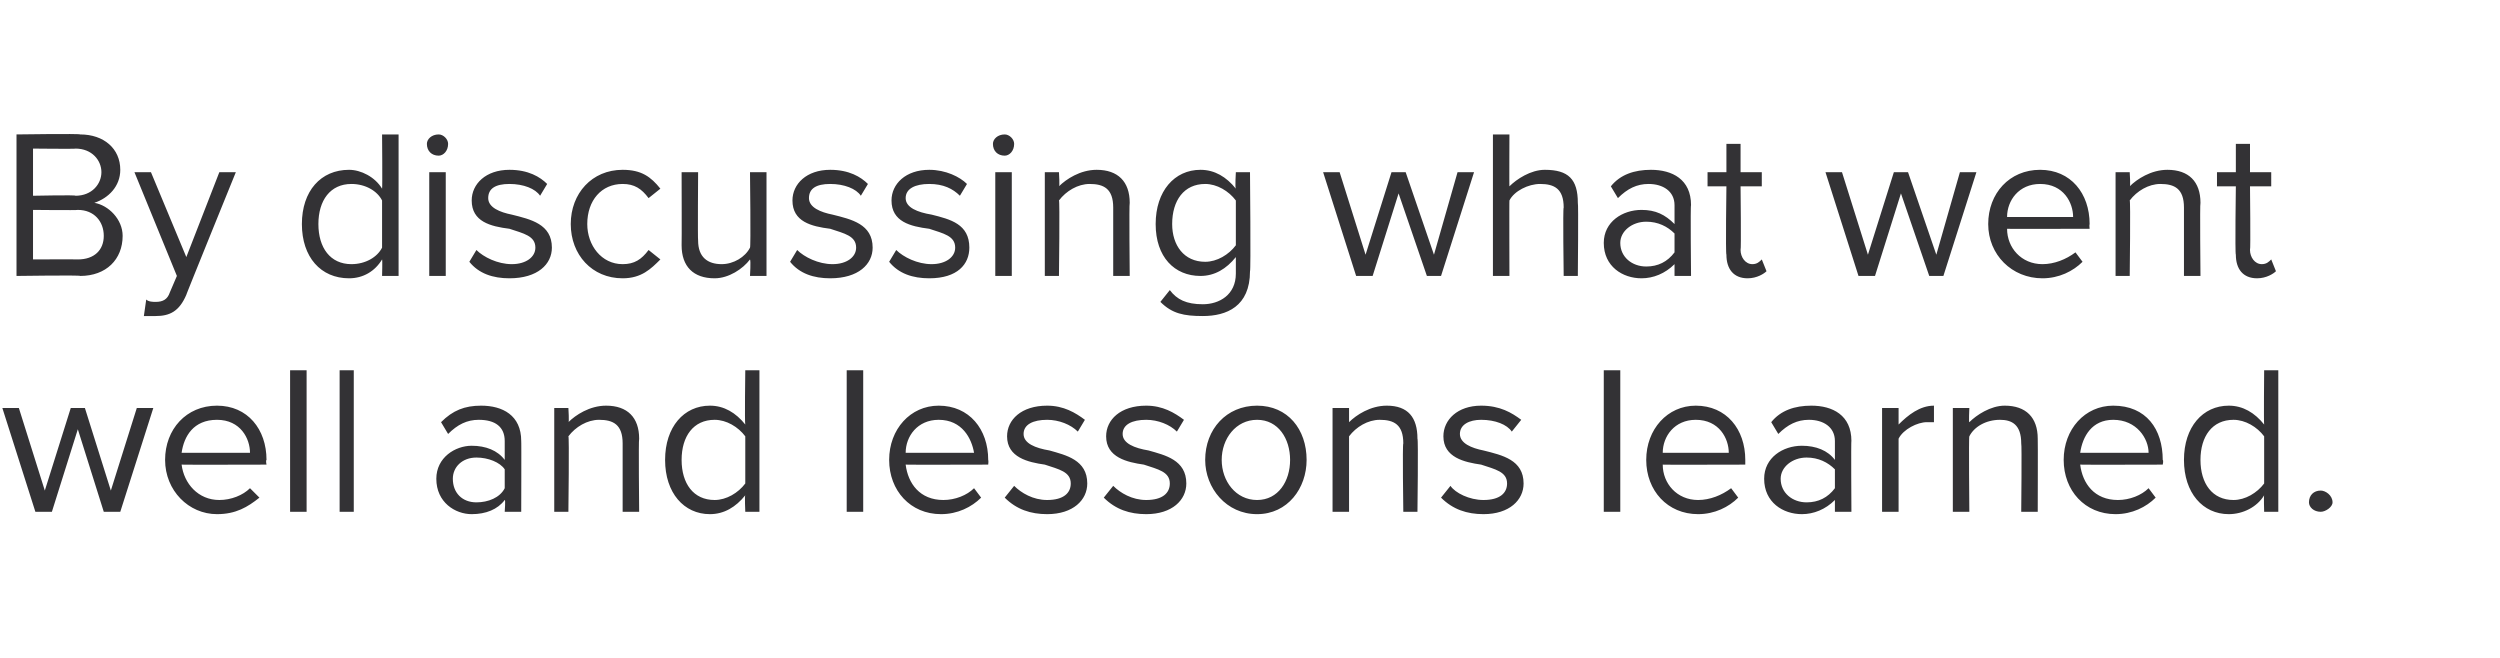 <?xml version="1.0" standalone="no"?>
<!DOCTYPE svg PUBLIC "-//W3C//DTD SVG 1.1//EN" "http://www.w3.org/Graphics/SVG/1.1/DTD/svg11.dtd">
<svg xmlns="http://www.w3.org/2000/svg" version="1.1" width="106px" height="27.9px" viewBox="0 -1 106 27.9" style="top:-1px">
  <desc>By discussing what went well and lessons learned.</desc>
  <defs/>
  <g id="Polygon80467">
    <path d="M 4.4 20.7 L 3.3 17.2 L 2.2 20.7 L 1.5 20.7 L 0.1 16.3 L 0.8 16.3 L 1.9 19.8 L 3 16.3 L 3.6 16.3 L 4.7 19.8 L 5.8 16.3 L 6.5 16.3 L 5.1 20.7 L 4.4 20.7 Z M 9.2 16.2 C 10.5 16.2 11.3 17.2 11.3 18.5 C 11.26 18.53 11.3 18.7 11.3 18.7 C 11.3 18.7 7.74 18.71 7.7 18.7 C 7.8 19.5 8.4 20.2 9.3 20.2 C 9.8 20.2 10.3 20 10.6 19.7 C 10.6 19.7 11 20.1 11 20.1 C 10.5 20.5 10 20.8 9.2 20.8 C 8 20.8 7 19.8 7 18.5 C 7 17.2 7.9 16.2 9.2 16.2 Z M 7.7 18.2 C 7.7 18.2 10.6 18.2 10.6 18.2 C 10.6 17.6 10.2 16.8 9.2 16.8 C 8.2 16.8 7.8 17.5 7.7 18.2 Z M 12.3 20.7 L 12.3 14.7 L 13 14.7 L 13 20.7 L 12.3 20.7 Z M 14.4 20.7 L 14.4 14.7 L 15 14.7 L 15 20.7 L 14.4 20.7 Z M 21.4 20.7 C 21.4 20.7 21.44 20.16 21.4 20.2 C 21.1 20.6 20.6 20.8 20 20.8 C 19.3 20.8 18.5 20.3 18.5 19.3 C 18.5 18.4 19.3 17.9 20 17.9 C 20.6 17.9 21.1 18.1 21.4 18.5 C 21.4 18.5 21.4 17.7 21.4 17.7 C 21.4 17.1 21 16.8 20.3 16.8 C 19.8 16.8 19.4 17 19 17.4 C 19 17.4 18.7 16.9 18.7 16.9 C 19.2 16.4 19.7 16.2 20.4 16.2 C 21.3 16.2 22.1 16.6 22.1 17.7 C 22.11 17.67 22.1 20.7 22.1 20.7 L 21.4 20.7 Z M 21.4 18.9 C 21.2 18.6 20.7 18.4 20.2 18.4 C 19.6 18.4 19.2 18.8 19.2 19.3 C 19.2 19.9 19.6 20.3 20.2 20.3 C 20.7 20.3 21.2 20.1 21.4 19.7 C 21.4 19.7 21.4 18.9 21.4 18.9 Z M 26.4 20.7 C 26.4 20.7 26.4 17.81 26.4 17.8 C 26.4 17 26 16.8 25.4 16.8 C 24.9 16.8 24.4 17.1 24.1 17.5 C 24.14 17.48 24.1 20.7 24.1 20.7 L 23.5 20.7 L 23.5 16.3 L 24.1 16.3 C 24.1 16.3 24.14 16.94 24.1 16.9 C 24.4 16.6 25 16.2 25.7 16.2 C 26.6 16.2 27.1 16.7 27.1 17.6 C 27.07 17.61 27.1 20.7 27.1 20.7 L 26.4 20.7 Z M 31.6 20.7 C 31.6 20.7 31.57 20.01 31.6 20 C 31.2 20.5 30.7 20.8 30.1 20.8 C 29 20.8 28.2 19.9 28.2 18.5 C 28.2 17.1 29 16.2 30.1 16.2 C 30.7 16.2 31.2 16.5 31.6 17 C 31.57 16.97 31.6 14.7 31.6 14.7 L 32.2 14.7 L 32.2 20.7 L 31.6 20.7 Z M 31.6 17.5 C 31.3 17.1 30.8 16.8 30.3 16.8 C 29.4 16.8 28.9 17.5 28.9 18.5 C 28.9 19.5 29.4 20.2 30.3 20.2 C 30.8 20.2 31.3 19.9 31.6 19.5 C 31.6 19.5 31.6 17.5 31.6 17.5 Z M 35.9 20.7 L 35.9 14.7 L 36.6 14.7 L 36.6 20.7 L 35.9 20.7 Z M 39.8 16.2 C 41.1 16.2 41.9 17.2 41.9 18.5 C 41.92 18.53 41.9 18.7 41.9 18.7 C 41.9 18.7 38.4 18.71 38.4 18.7 C 38.5 19.5 39 20.2 40 20.2 C 40.5 20.2 41 20 41.3 19.7 C 41.3 19.7 41.6 20.1 41.6 20.1 C 41.2 20.5 40.6 20.8 39.9 20.8 C 38.6 20.8 37.7 19.8 37.7 18.5 C 37.7 17.2 38.6 16.2 39.8 16.2 Z M 38.4 18.2 C 38.4 18.2 41.3 18.2 41.3 18.2 C 41.2 17.6 40.8 16.8 39.8 16.8 C 38.9 16.8 38.4 17.5 38.4 18.2 Z M 43 19.6 C 43.3 19.9 43.8 20.2 44.4 20.2 C 45.1 20.2 45.4 19.9 45.4 19.5 C 45.4 19 44.9 18.9 44.3 18.7 C 43.6 18.6 42.7 18.4 42.7 17.5 C 42.7 16.8 43.3 16.2 44.4 16.2 C 45.1 16.2 45.6 16.5 46 16.8 C 46 16.8 45.7 17.3 45.7 17.3 C 45.4 17 44.9 16.8 44.4 16.8 C 43.8 16.8 43.4 17 43.4 17.4 C 43.4 17.8 43.9 18 44.5 18.1 C 45.2 18.3 46.1 18.5 46.1 19.5 C 46.1 20.2 45.5 20.8 44.4 20.8 C 43.7 20.8 43.1 20.6 42.6 20.1 C 42.6 20.1 43 19.6 43 19.6 Z M 47.2 19.6 C 47.5 19.9 48 20.2 48.6 20.2 C 49.3 20.2 49.6 19.9 49.6 19.5 C 49.6 19 49.1 18.9 48.5 18.7 C 47.8 18.6 46.9 18.4 46.9 17.5 C 46.9 16.8 47.5 16.2 48.6 16.2 C 49.3 16.2 49.8 16.5 50.2 16.8 C 50.2 16.8 49.9 17.3 49.9 17.3 C 49.6 17 49.1 16.8 48.6 16.8 C 48 16.8 47.6 17 47.6 17.4 C 47.6 17.8 48.1 18 48.7 18.1 C 49.4 18.3 50.3 18.5 50.3 19.5 C 50.3 20.2 49.7 20.8 48.6 20.8 C 47.9 20.8 47.3 20.6 46.8 20.1 C 46.8 20.1 47.2 19.6 47.2 19.6 Z M 51.1 18.5 C 51.1 17.2 52 16.2 53.3 16.2 C 54.6 16.2 55.4 17.2 55.4 18.5 C 55.4 19.7 54.6 20.8 53.3 20.8 C 52 20.8 51.1 19.7 51.1 18.5 Z M 54.7 18.5 C 54.7 17.6 54.2 16.8 53.3 16.8 C 52.4 16.8 51.8 17.6 51.8 18.5 C 51.8 19.4 52.4 20.2 53.3 20.2 C 54.2 20.2 54.7 19.4 54.7 18.5 Z M 59.5 20.7 C 59.5 20.7 59.46 17.81 59.5 17.8 C 59.5 17 59.1 16.8 58.5 16.8 C 58 16.8 57.5 17.1 57.2 17.5 C 57.2 17.48 57.2 20.7 57.2 20.7 L 56.5 20.7 L 56.5 16.3 L 57.2 16.3 C 57.2 16.3 57.2 16.94 57.2 16.9 C 57.5 16.6 58.1 16.2 58.8 16.2 C 59.7 16.2 60.1 16.7 60.1 17.6 C 60.14 17.61 60.1 20.7 60.1 20.7 L 59.5 20.7 Z M 61.5 19.6 C 61.7 19.9 62.3 20.2 62.9 20.2 C 63.6 20.2 63.9 19.9 63.9 19.5 C 63.9 19 63.4 18.9 62.8 18.7 C 62.1 18.6 61.2 18.4 61.2 17.5 C 61.2 16.8 61.8 16.2 62.8 16.2 C 63.6 16.2 64.1 16.5 64.5 16.8 C 64.5 16.8 64.1 17.3 64.1 17.3 C 63.9 17 63.4 16.8 62.8 16.8 C 62.3 16.8 61.9 17 61.9 17.4 C 61.9 17.8 62.4 18 62.9 18.1 C 63.7 18.3 64.6 18.5 64.6 19.5 C 64.6 20.2 64 20.8 62.9 20.8 C 62.2 20.8 61.6 20.6 61.1 20.1 C 61.1 20.1 61.5 19.6 61.5 19.6 Z M 68 20.7 L 68 14.7 L 68.7 14.7 L 68.7 20.7 L 68 20.7 Z M 71.9 16.2 C 73.2 16.2 74 17.2 74 18.5 C 74 18.53 74 18.7 74 18.7 C 74 18.7 70.48 18.71 70.5 18.7 C 70.5 19.5 71.1 20.2 72 20.2 C 72.5 20.2 73 20 73.4 19.7 C 73.4 19.7 73.7 20.1 73.7 20.1 C 73.3 20.5 72.7 20.8 72 20.8 C 70.7 20.8 69.8 19.8 69.8 18.5 C 69.8 17.2 70.7 16.2 71.9 16.2 Z M 70.5 18.2 C 70.5 18.2 73.3 18.2 73.3 18.2 C 73.3 17.6 72.9 16.8 71.9 16.8 C 71 16.8 70.5 17.5 70.5 18.2 Z M 77.8 20.7 C 77.8 20.7 77.8 20.16 77.8 20.2 C 77.4 20.6 76.9 20.8 76.4 20.8 C 75.6 20.8 74.8 20.3 74.8 19.3 C 74.8 18.4 75.6 17.9 76.4 17.9 C 77 17.9 77.5 18.1 77.8 18.5 C 77.8 18.5 77.8 17.7 77.8 17.7 C 77.8 17.1 77.3 16.8 76.7 16.8 C 76.2 16.8 75.8 17 75.4 17.4 C 75.4 17.4 75.1 16.9 75.1 16.9 C 75.5 16.4 76.1 16.2 76.8 16.2 C 77.7 16.2 78.5 16.6 78.5 17.7 C 78.48 17.67 78.5 20.7 78.5 20.7 L 77.8 20.7 Z M 77.8 18.9 C 77.5 18.6 77.1 18.4 76.6 18.4 C 76 18.4 75.5 18.8 75.5 19.3 C 75.5 19.9 76 20.3 76.6 20.3 C 77.1 20.3 77.5 20.1 77.8 19.7 C 77.8 19.7 77.8 18.9 77.8 18.9 Z M 79.8 20.7 L 79.8 16.3 L 80.5 16.3 C 80.5 16.3 80.5 17.01 80.5 17 C 80.9 16.6 81.4 16.2 82 16.2 C 82 16.2 82 16.9 82 16.9 C 81.9 16.9 81.8 16.9 81.7 16.9 C 81.3 16.9 80.7 17.2 80.5 17.6 C 80.5 17.58 80.5 20.7 80.5 20.7 L 79.8 20.7 Z M 85.7 20.7 C 85.7 20.7 85.73 17.81 85.7 17.8 C 85.7 17 85.3 16.8 84.8 16.8 C 84.2 16.8 83.7 17.1 83.5 17.5 C 83.47 17.48 83.5 20.7 83.5 20.7 L 82.8 20.7 L 82.8 16.3 L 83.5 16.3 C 83.5 16.3 83.47 16.94 83.5 16.9 C 83.8 16.6 84.4 16.2 85 16.2 C 85.9 16.2 86.4 16.7 86.4 17.6 C 86.41 17.61 86.4 20.7 86.4 20.7 L 85.7 20.7 Z M 89.6 16.2 C 91 16.2 91.7 17.2 91.7 18.5 C 91.74 18.53 91.7 18.7 91.7 18.7 C 91.7 18.7 88.22 18.71 88.2 18.7 C 88.3 19.5 88.8 20.2 89.8 20.2 C 90.3 20.2 90.8 20 91.1 19.7 C 91.1 19.7 91.4 20.1 91.4 20.1 C 91 20.5 90.4 20.8 89.7 20.8 C 88.4 20.8 87.5 19.8 87.5 18.5 C 87.5 17.2 88.4 16.2 89.6 16.2 Z M 88.2 18.2 C 88.2 18.2 91.1 18.2 91.1 18.2 C 91.1 17.6 90.6 16.8 89.6 16.8 C 88.7 16.8 88.3 17.5 88.2 18.2 Z M 96 20.7 C 96 20.7 95.98 20.01 96 20 C 95.7 20.5 95.1 20.8 94.5 20.8 C 93.4 20.8 92.6 19.9 92.6 18.5 C 92.6 17.1 93.4 16.2 94.5 16.2 C 95.1 16.2 95.6 16.5 96 17 C 95.98 16.97 96 14.7 96 14.7 L 96.6 14.7 L 96.6 20.7 L 96 20.7 Z M 96 17.5 C 95.7 17.1 95.2 16.8 94.7 16.8 C 93.8 16.8 93.3 17.5 93.3 18.5 C 93.3 19.5 93.8 20.2 94.7 20.2 C 95.2 20.2 95.7 19.9 96 19.5 C 96 19.5 96 17.5 96 17.5 Z M 98.4 19.8 C 98.6 19.8 98.9 20 98.9 20.3 C 98.9 20.5 98.6 20.7 98.4 20.7 C 98.1 20.7 97.9 20.5 97.9 20.3 C 97.9 20 98.1 19.8 98.4 19.8 Z " stroke="none" fill="#333235"/>
  </g>
  <g id="Polygon80466">
    <path d="M 0.7 10.7 L 0.7 4.7 C 0.7 4.7 3.38 4.66 3.4 4.7 C 4.4 4.7 5.1 5.3 5.1 6.2 C 5.1 6.9 4.6 7.4 4 7.6 C 4.6 7.7 5.2 8.3 5.2 9 C 5.2 10 4.5 10.7 3.4 10.7 C 3.44 10.66 0.7 10.7 0.7 10.7 Z M 1.4 7.3 C 1.4 7.3 3.25 7.26 3.2 7.3 C 3.9 7.3 4.3 6.8 4.3 6.3 C 4.3 5.8 3.9 5.3 3.2 5.3 C 3.25 5.32 1.4 5.3 1.4 5.3 L 1.4 7.3 Z M 1.4 10 C 1.4 10 3.29 9.99 3.3 10 C 4 10 4.4 9.6 4.4 9 C 4.4 8.4 4 7.9 3.3 7.9 C 3.29 7.92 1.4 7.9 1.4 7.9 L 1.4 10 Z M 6.2 11.7 C 6.3 11.8 6.5 11.8 6.6 11.8 C 6.9 11.8 7.1 11.7 7.2 11.4 C 7.22 11.36 7.5 10.7 7.5 10.7 L 5.7 6.3 L 6.4 6.3 L 7.9 9.9 L 9.3 6.3 L 10 6.3 C 10 6.3 7.87 11.54 7.9 11.5 C 7.6 12.2 7.2 12.4 6.6 12.4 C 6.4 12.4 6.2 12.4 6.1 12.4 C 6.1 12.4 6.2 11.7 6.2 11.7 Z M 16.2 10.7 C 16.2 10.7 16.22 10.01 16.2 10 C 15.9 10.5 15.4 10.8 14.8 10.8 C 13.6 10.8 12.8 9.9 12.8 8.5 C 12.8 7.1 13.6 6.2 14.8 6.2 C 15.3 6.2 15.9 6.5 16.2 7 C 16.22 6.97 16.2 4.7 16.2 4.7 L 16.9 4.7 L 16.9 10.7 L 16.2 10.7 Z M 16.2 7.5 C 16 7.1 15.5 6.8 14.9 6.8 C 14 6.8 13.5 7.5 13.5 8.5 C 13.5 9.5 14 10.2 14.9 10.2 C 15.5 10.2 16 9.9 16.2 9.5 C 16.2 9.5 16.2 7.5 16.2 7.5 Z M 18.1 5.1 C 18.1 4.9 18.3 4.7 18.6 4.7 C 18.8 4.7 19 4.9 19 5.1 C 19 5.4 18.8 5.6 18.6 5.6 C 18.3 5.6 18.1 5.4 18.1 5.1 Z M 18.2 10.7 L 18.2 6.3 L 18.9 6.3 L 18.9 10.7 L 18.2 10.7 Z M 20.2 9.6 C 20.5 9.9 21.1 10.2 21.7 10.2 C 22.3 10.2 22.7 9.9 22.7 9.5 C 22.7 9 22.2 8.9 21.6 8.7 C 20.8 8.6 20 8.4 20 7.5 C 20 6.8 20.6 6.2 21.6 6.2 C 22.4 6.2 22.9 6.5 23.2 6.8 C 23.2 6.8 22.9 7.3 22.9 7.3 C 22.7 7 22.2 6.8 21.6 6.8 C 21 6.8 20.7 7 20.7 7.4 C 20.7 7.8 21.2 8 21.7 8.1 C 22.5 8.3 23.4 8.5 23.4 9.5 C 23.4 10.2 22.8 10.8 21.6 10.8 C 20.9 10.8 20.3 10.6 19.9 10.1 C 19.9 10.1 20.2 9.6 20.2 9.6 Z M 26.4 6.2 C 27.2 6.2 27.6 6.5 28 7 C 28 7 27.5 7.4 27.5 7.4 C 27.2 7 26.9 6.8 26.4 6.8 C 25.5 6.8 24.9 7.5 24.9 8.5 C 24.9 9.4 25.5 10.2 26.4 10.2 C 26.9 10.2 27.2 10 27.5 9.6 C 27.5 9.6 28 10 28 10 C 27.6 10.4 27.2 10.8 26.4 10.8 C 25.1 10.8 24.2 9.8 24.2 8.5 C 24.2 7.2 25.1 6.2 26.4 6.2 Z M 31.8 10.7 C 31.8 10.7 31.84 10.05 31.8 10 C 31.5 10.4 30.9 10.8 30.3 10.8 C 29.4 10.8 28.9 10.3 28.9 9.4 C 28.91 9.38 28.9 6.3 28.9 6.3 L 29.6 6.3 C 29.6 6.3 29.58 9.17 29.6 9.2 C 29.6 9.9 30 10.2 30.6 10.2 C 31.1 10.2 31.6 9.9 31.8 9.5 C 31.84 9.51 31.8 6.3 31.8 6.3 L 32.5 6.3 L 32.5 10.7 L 31.8 10.7 Z M 33.8 9.6 C 34.1 9.9 34.7 10.2 35.3 10.2 C 35.9 10.2 36.3 9.9 36.3 9.5 C 36.3 9 35.8 8.9 35.2 8.7 C 34.4 8.6 33.6 8.4 33.6 7.5 C 33.6 6.8 34.2 6.2 35.2 6.2 C 36 6.2 36.5 6.5 36.8 6.8 C 36.8 6.8 36.5 7.3 36.5 7.3 C 36.3 7 35.8 6.8 35.2 6.8 C 34.6 6.8 34.3 7 34.3 7.4 C 34.3 7.8 34.8 8 35.3 8.1 C 36.1 8.3 37 8.5 37 9.5 C 37 10.2 36.4 10.8 35.2 10.8 C 34.5 10.8 33.9 10.6 33.5 10.1 C 33.5 10.1 33.8 9.6 33.8 9.6 Z M 38 9.6 C 38.3 9.9 38.9 10.2 39.5 10.2 C 40.1 10.2 40.5 9.9 40.5 9.5 C 40.5 9 40 8.9 39.4 8.7 C 38.6 8.6 37.8 8.4 37.8 7.5 C 37.8 6.8 38.4 6.2 39.4 6.2 C 40.1 6.2 40.7 6.5 41 6.8 C 41 6.8 40.7 7.3 40.7 7.3 C 40.4 7 40 6.8 39.4 6.8 C 38.8 6.8 38.4 7 38.4 7.4 C 38.4 7.8 38.9 8 39.5 8.1 C 40.3 8.3 41.1 8.5 41.1 9.5 C 41.1 10.2 40.6 10.8 39.4 10.8 C 38.7 10.8 38.1 10.6 37.7 10.1 C 37.7 10.1 38 9.6 38 9.6 Z M 42.1 5.1 C 42.1 4.9 42.3 4.7 42.6 4.7 C 42.8 4.7 43 4.9 43 5.1 C 43 5.4 42.8 5.6 42.6 5.6 C 42.3 5.6 42.1 5.4 42.1 5.1 Z M 42.2 10.7 L 42.2 6.3 L 42.9 6.3 L 42.9 10.7 L 42.2 10.7 Z M 47.2 10.7 C 47.2 10.7 47.2 7.81 47.2 7.8 C 47.2 7 46.8 6.8 46.2 6.8 C 45.7 6.8 45.2 7.1 44.9 7.5 C 44.94 7.48 44.9 10.7 44.9 10.7 L 44.3 10.7 L 44.3 6.3 L 44.9 6.3 C 44.9 6.3 44.94 6.94 44.9 6.9 C 45.2 6.6 45.8 6.2 46.5 6.2 C 47.4 6.2 47.9 6.7 47.9 7.6 C 47.87 7.61 47.9 10.7 47.9 10.7 L 47.2 10.7 Z M 49.6 11.3 C 49.9 11.7 50.3 11.9 51 11.9 C 51.7 11.9 52.4 11.5 52.4 10.6 C 52.4 10.6 52.4 9.9 52.4 9.9 C 52 10.4 51.5 10.7 50.9 10.7 C 49.8 10.7 49 9.9 49 8.5 C 49 7.1 49.8 6.2 50.9 6.2 C 51.5 6.2 52 6.5 52.4 7 C 52.36 6.97 52.4 6.3 52.4 6.3 L 53 6.3 C 53 6.3 53.04 10.53 53 10.5 C 53 12 52 12.4 51 12.4 C 50.2 12.4 49.7 12.3 49.2 11.8 C 49.2 11.8 49.6 11.3 49.6 11.3 Z M 52.4 7.5 C 52.1 7.1 51.6 6.8 51.1 6.8 C 50.2 6.8 49.7 7.5 49.7 8.5 C 49.7 9.4 50.2 10.1 51.1 10.1 C 51.6 10.1 52.1 9.8 52.4 9.4 C 52.4 9.4 52.4 7.5 52.4 7.5 Z M 60.5 10.7 L 59.3 7.2 L 58.2 10.7 L 57.5 10.7 L 56.1 6.3 L 56.8 6.3 L 57.9 9.8 L 59 6.3 L 59.6 6.3 L 60.8 9.8 L 61.8 6.3 L 62.5 6.3 L 61.1 10.7 L 60.5 10.7 Z M 66.3 10.7 C 66.3 10.7 66.26 7.8 66.3 7.8 C 66.3 7 65.9 6.8 65.3 6.8 C 64.8 6.8 64.2 7.1 64 7.5 C 63.99 7.48 64 10.7 64 10.7 L 63.3 10.7 L 63.3 4.7 L 64 4.7 C 64 4.7 63.99 6.94 64 6.9 C 64.3 6.6 64.9 6.2 65.5 6.2 C 66.5 6.2 66.9 6.6 66.9 7.6 C 66.93 7.59 66.9 10.7 66.9 10.7 L 66.3 10.7 Z M 71 10.7 C 71 10.7 71 10.16 71 10.2 C 70.6 10.6 70.1 10.8 69.6 10.8 C 68.8 10.8 68 10.3 68 9.3 C 68 8.4 68.8 7.9 69.6 7.9 C 70.2 7.9 70.6 8.1 71 8.5 C 71 8.5 71 7.7 71 7.7 C 71 7.1 70.5 6.8 69.9 6.8 C 69.4 6.8 69 7 68.6 7.4 C 68.6 7.4 68.3 6.9 68.3 6.9 C 68.7 6.4 69.3 6.2 70 6.2 C 70.9 6.2 71.7 6.6 71.7 7.7 C 71.67 7.67 71.7 10.7 71.7 10.7 L 71 10.7 Z M 71 8.9 C 70.7 8.6 70.3 8.4 69.8 8.4 C 69.2 8.4 68.7 8.8 68.7 9.3 C 68.7 9.9 69.2 10.3 69.8 10.3 C 70.3 10.3 70.7 10.1 71 9.7 C 71 9.7 71 8.9 71 8.9 Z M 73.2 9.8 C 73.16 9.75 73.2 6.9 73.2 6.9 L 72.4 6.9 L 72.4 6.3 L 73.2 6.3 L 73.2 5.1 L 73.8 5.1 L 73.8 6.3 L 74.7 6.3 L 74.7 6.9 L 73.8 6.9 C 73.8 6.9 73.83 9.61 73.8 9.6 C 73.8 9.9 74 10.2 74.3 10.2 C 74.5 10.2 74.6 10.1 74.7 10 C 74.7 10 74.9 10.5 74.9 10.5 C 74.8 10.6 74.5 10.8 74.1 10.8 C 73.5 10.8 73.2 10.4 73.2 9.8 Z M 81.8 10.7 L 80.6 7.2 L 79.5 10.7 L 78.8 10.7 L 77.4 6.3 L 78.1 6.3 L 79.2 9.8 L 80.3 6.3 L 80.9 6.3 L 82.1 9.8 L 83.1 6.3 L 83.8 6.3 L 82.4 10.7 L 81.8 10.7 Z M 86.5 6.2 C 87.8 6.2 88.6 7.2 88.6 8.5 C 88.58 8.53 88.6 8.7 88.6 8.7 C 88.6 8.7 85.06 8.71 85.1 8.7 C 85.1 9.5 85.7 10.2 86.6 10.2 C 87.1 10.2 87.6 10 88 9.7 C 88 9.7 88.3 10.1 88.3 10.1 C 87.9 10.5 87.3 10.8 86.6 10.8 C 85.3 10.8 84.3 9.8 84.3 8.5 C 84.3 7.2 85.2 6.2 86.5 6.2 Z M 85.1 8.2 C 85.1 8.2 87.9 8.2 87.9 8.2 C 87.9 7.6 87.5 6.8 86.5 6.8 C 85.6 6.8 85.1 7.5 85.1 8.2 Z M 92.6 10.7 C 92.6 10.7 92.6 7.81 92.6 7.8 C 92.6 7 92.2 6.8 91.6 6.8 C 91.1 6.8 90.6 7.1 90.3 7.5 C 90.34 7.48 90.3 10.7 90.3 10.7 L 89.7 10.7 L 89.7 6.3 L 90.3 6.3 C 90.3 6.3 90.34 6.94 90.3 6.9 C 90.6 6.6 91.2 6.2 91.9 6.2 C 92.8 6.2 93.3 6.7 93.3 7.6 C 93.27 7.61 93.3 10.7 93.3 10.7 L 92.6 10.7 Z M 94.8 9.8 C 94.76 9.75 94.8 6.9 94.8 6.9 L 94 6.9 L 94 6.3 L 94.8 6.3 L 94.8 5.1 L 95.4 5.1 L 95.4 6.3 L 96.3 6.3 L 96.3 6.9 L 95.4 6.9 C 95.4 6.9 95.43 9.61 95.4 9.6 C 95.4 9.9 95.6 10.2 95.9 10.2 C 96.1 10.2 96.2 10.1 96.3 10 C 96.3 10 96.5 10.5 96.5 10.5 C 96.4 10.6 96.1 10.8 95.7 10.8 C 95.1 10.8 94.8 10.4 94.8 9.8 Z " stroke="none" fill="#333235"/>
  </g>
</svg>